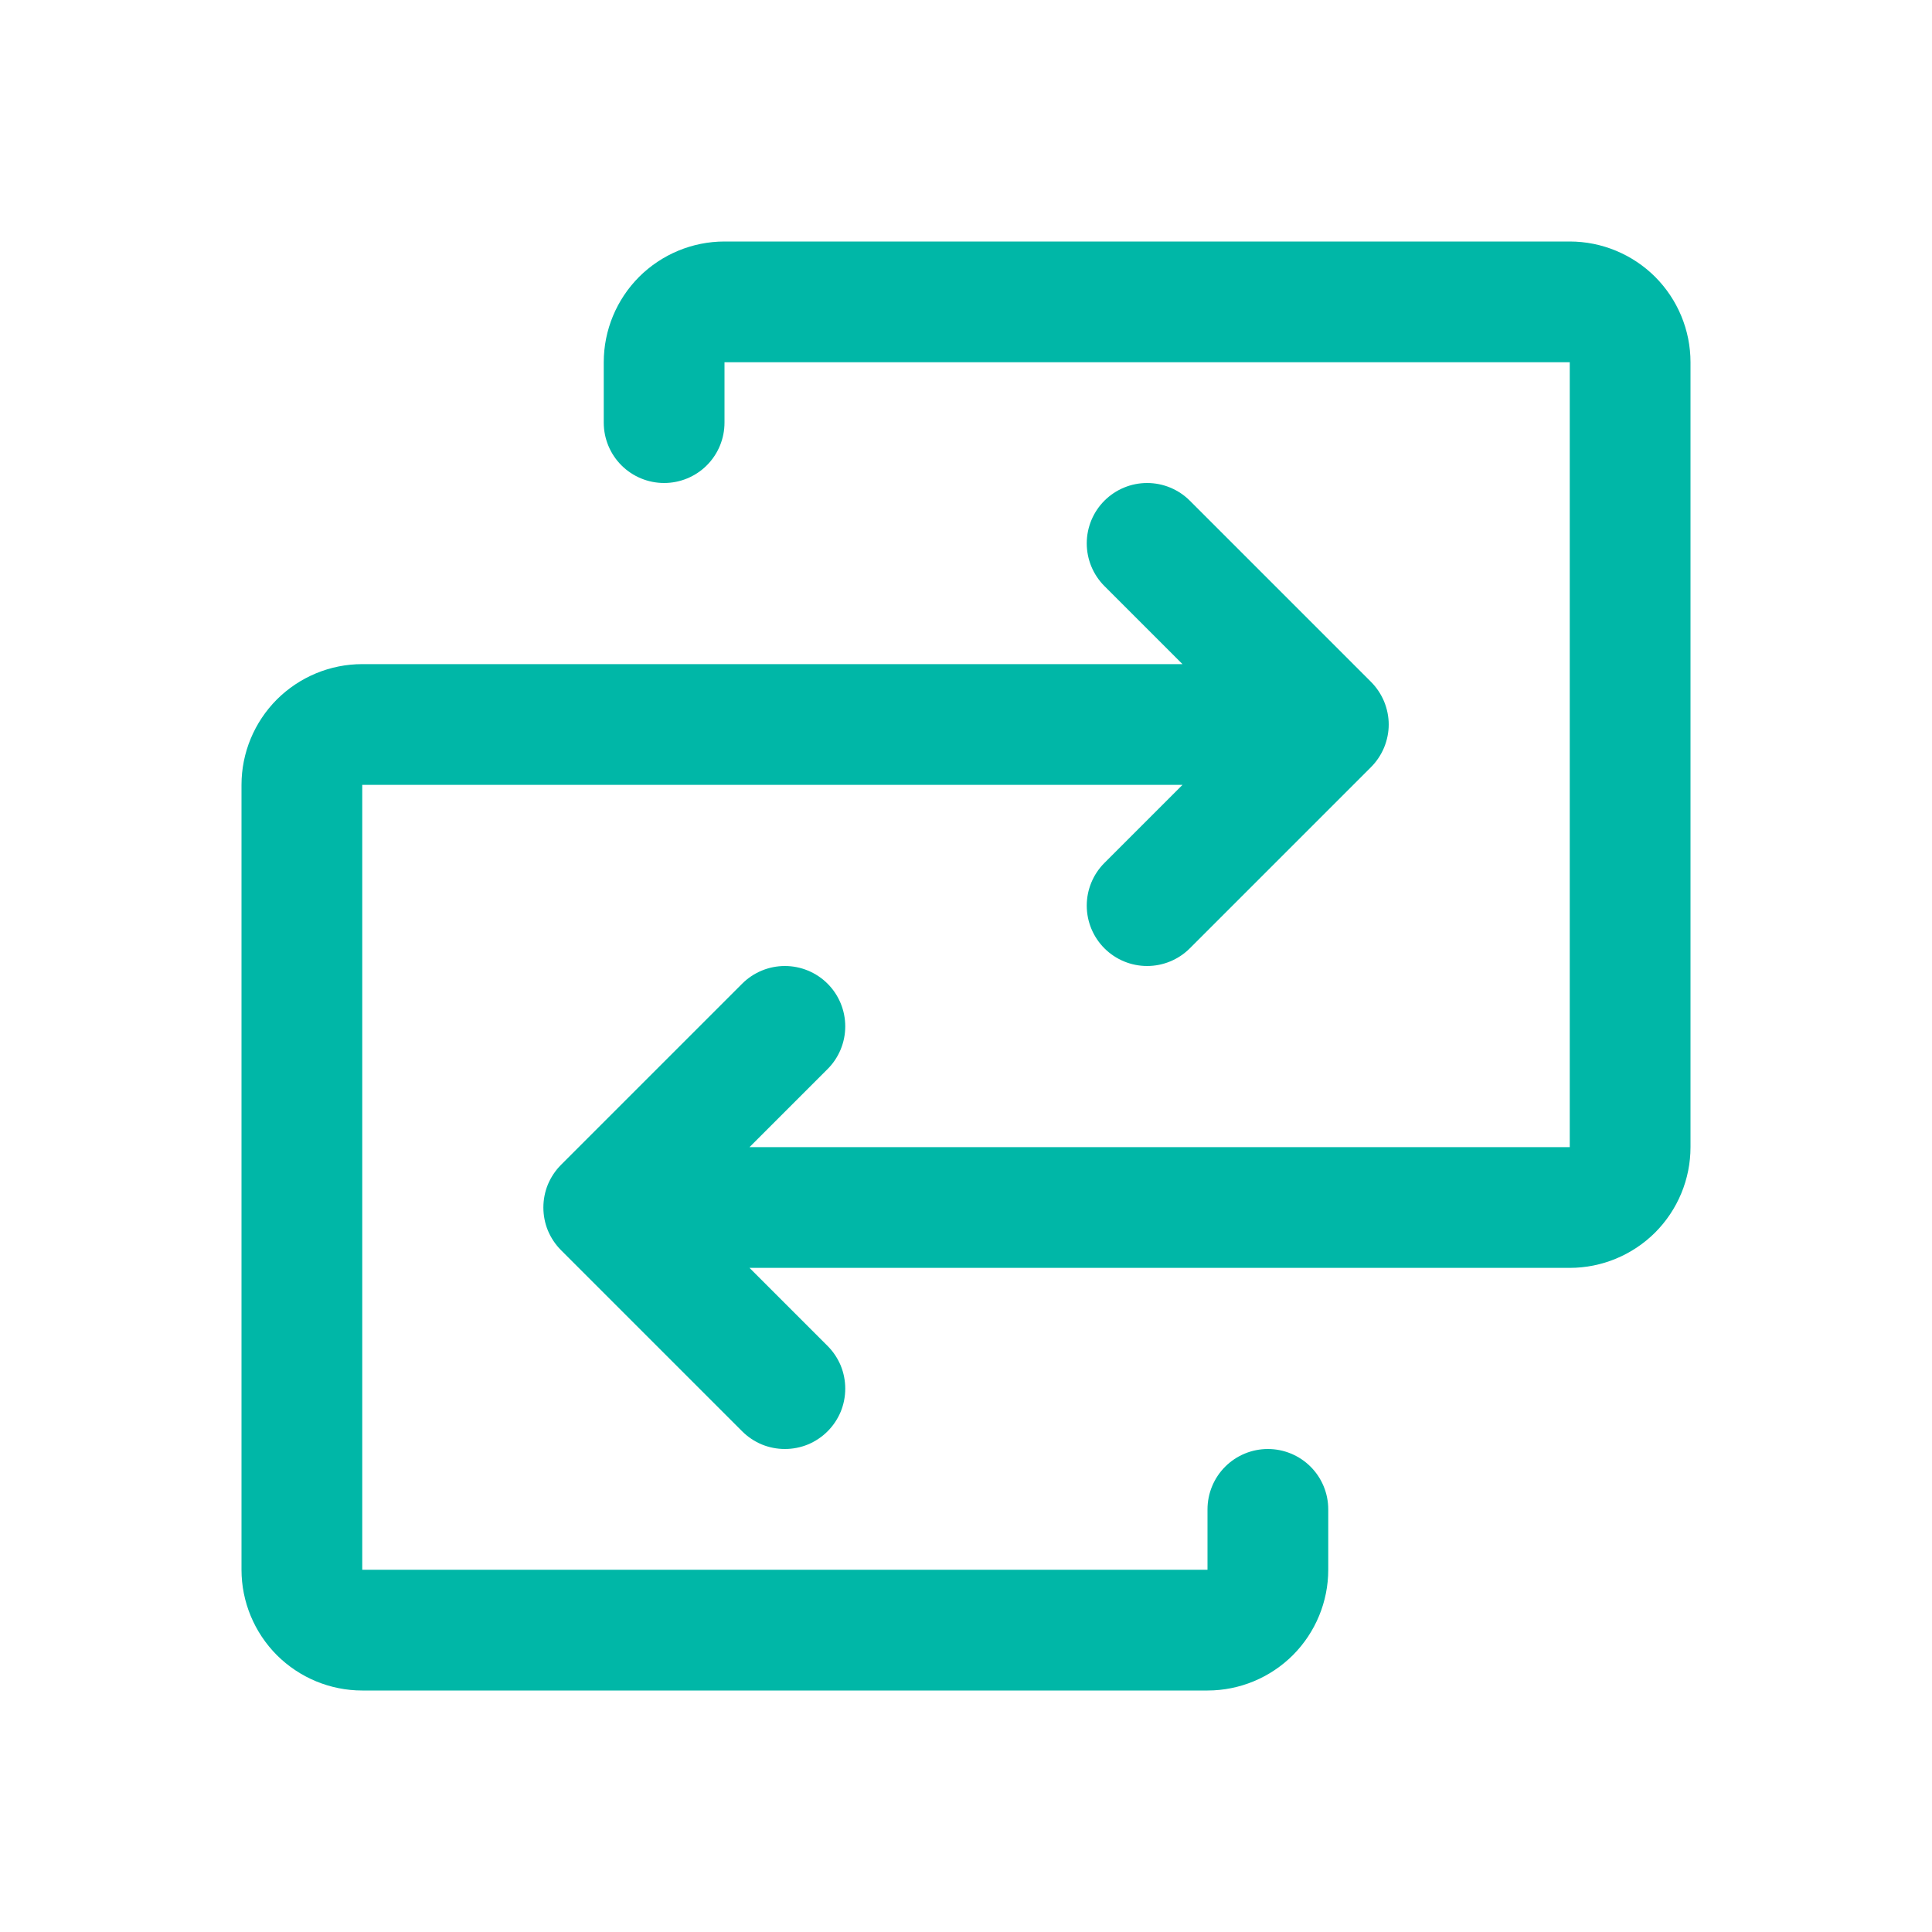 <svg width="20" height="20" viewBox="0 0 20 20" fill="none" xmlns="http://www.w3.org/2000/svg">
<path d="M17.5 3.75V11.875C17.5 12.207 17.368 12.524 17.134 12.759C16.899 12.993 16.581 13.125 16.25 13.125H7.759L8.567 13.933C8.625 13.991 8.671 14.06 8.703 14.136C8.734 14.212 8.75 14.293 8.75 14.375C8.75 14.457 8.734 14.538 8.703 14.614C8.671 14.69 8.625 14.759 8.567 14.817C8.509 14.875 8.44 14.921 8.364 14.953C8.288 14.984 8.207 15 8.125 15C8.043 15 7.962 14.984 7.886 14.953C7.81 14.921 7.741 14.875 7.683 14.817L5.808 12.942C5.75 12.884 5.704 12.815 5.672 12.739C5.641 12.664 5.625 12.582 5.625 12.5C5.625 12.418 5.641 12.336 5.672 12.261C5.704 12.185 5.75 12.116 5.808 12.058L7.683 10.183C7.8 10.066 7.959 10 8.125 10C8.291 10 8.45 10.066 8.567 10.183C8.684 10.3 8.75 10.459 8.75 10.625C8.75 10.791 8.684 10.95 8.567 11.067L7.759 11.875H16.25V3.75H7.5V4.375C7.5 4.541 7.434 4.7 7.317 4.817C7.2 4.934 7.041 5 6.875 5C6.709 5 6.55 4.934 6.433 4.817C6.316 4.7 6.25 4.541 6.25 4.375V3.75C6.25 3.418 6.382 3.101 6.616 2.866C6.851 2.632 7.168 2.5 7.5 2.5H16.25C16.581 2.5 16.899 2.632 17.134 2.866C17.368 3.101 17.5 3.418 17.5 3.75ZM13.125 15C12.959 15 12.8 15.066 12.683 15.183C12.566 15.3 12.5 15.459 12.5 15.625V16.25H3.75V8.125H12.241L11.433 8.933C11.316 9.05 11.25 9.209 11.25 9.375C11.25 9.541 11.316 9.7 11.433 9.817C11.55 9.934 11.709 10 11.875 10C12.041 10 12.2 9.934 12.317 9.817L14.192 7.942C14.25 7.884 14.296 7.815 14.328 7.739C14.359 7.663 14.376 7.582 14.376 7.5C14.376 7.418 14.359 7.337 14.328 7.261C14.296 7.185 14.25 7.116 14.192 7.058L12.317 5.183C12.2 5.066 12.041 5 11.875 5C11.709 5 11.55 5.066 11.433 5.183C11.316 5.3 11.25 5.459 11.25 5.625C11.25 5.791 11.316 5.95 11.433 6.067L12.241 6.875H3.75C3.418 6.875 3.101 7.007 2.866 7.241C2.632 7.476 2.5 7.793 2.5 8.125V16.25C2.5 16.581 2.632 16.899 2.866 17.134C3.101 17.368 3.418 17.5 3.75 17.5H12.5C12.832 17.5 13.149 17.368 13.384 17.134C13.618 16.899 13.75 16.581 13.75 16.25V15.625C13.75 15.459 13.684 15.3 13.567 15.183C13.45 15.066 13.291 15 13.125 15Z" fill="#00B7A7"/>
</svg>
